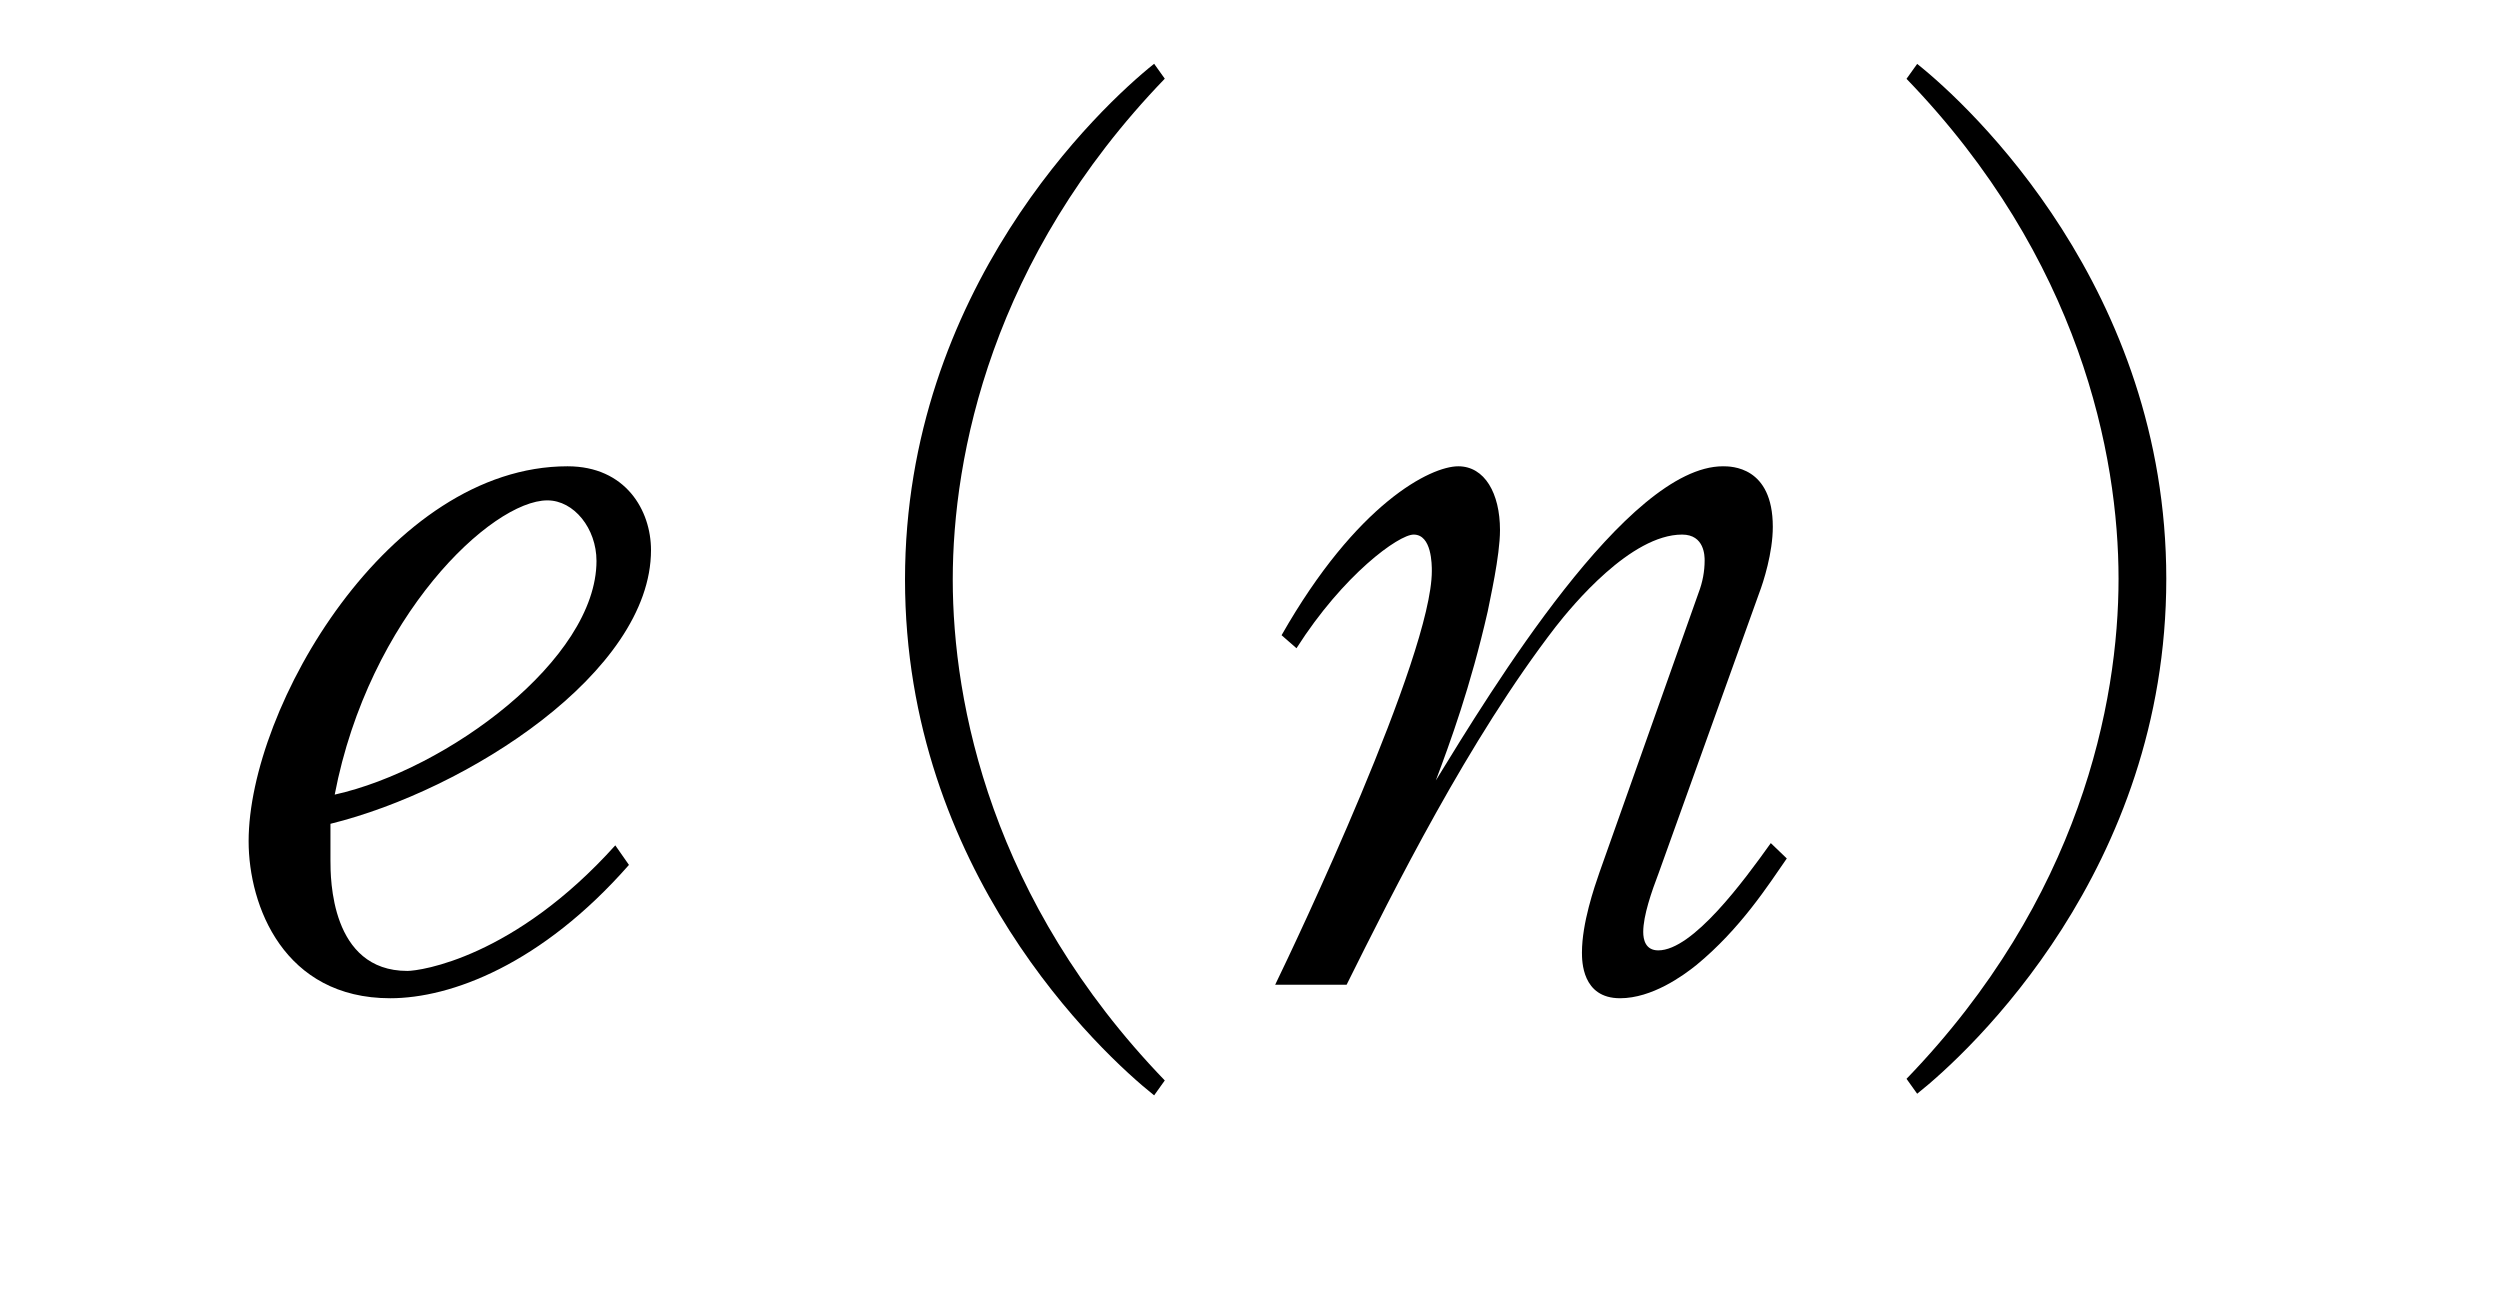 <?xml version="1.0"?><!--Antenna House PDF Viewer SDK V3.3 MR13 (3,3,2014,0515) for Windows Copyright (c) 1999-2014 Antenna House, Inc.--><svg xml:space="preserve" version="1.1" fill="black" fill-rule="evenodd" font-style="normal" font-weight="normal" font-stretch="normal" width="19.95pt" height="10.3pt" viewBox="0 0 19.95 10.3" xmlns="http://www.w3.org/2000/svg" xmlns:xlink="http://www.w3.org/1999/xlink"><defs><clipPath id="c0"><rect x="0" y="0" width="19.95" height="10.3" fill="none" clip-rule="evenodd"/></clipPath><clipPath id="c1"><rect x="-1" y="-1" width="597.276" height="843.89" fill="none" clip-rule="evenodd"/></clipPath><clipPath id="c2"><rect x="0" y="0" width="595.276" height="841.89" fill="none" clip-rule="evenodd"/></clipPath><clipPath id="c3"><rect x="0" y="0" width="595.276" height="841.89" fill="none" clip-rule="evenodd"/></clipPath><clipPath id="c4"><rect x="0" y="0" width="595.276" height="841.89" fill="none" clip-rule="nonzero"/></clipPath><clipPath id="c5"><path d="M55.275,639.81h94.434v136.174h-94.434v-136.174z" fill="none" clip-rule="nonzero"/></clipPath><clipPath id="c6"><rect x="0" y="0" width="595.276" height="841.89" fill="none" clip-rule="nonzero"/></clipPath></defs><g clip-path="url(#c0)"><g><view viewBox="0 0 19.95 10.3" id="p1"/></g><g transform="translate(-486.8,-537.5)" clip-path="url(#c1)"><g clip-path="url(#c2)"><g transform="matrix(1,0,0,-1,0,841.89)" clip-path="url(#c3)"><g stroke-opacity="0"><path d="M160.63,-6.64c0,-.069 -.051,-.095 -.094,-.121l-.364,-.225c-.068,-.043 -.085,-.052 -.111,-.052c-.041,0 -.058,.017 -.106,.077l-.173,.213h-2.927l-.597,-.315c.06,.187 .06,.306 .06,.844c0,.422 0,.793 -.022,1.136c0,.06 -.037,.327 -.037,.422c0,.101 .065,.161 .162,.161c.094,0 .23,-.043 .291,-.144c.026,-.034 .043,-.093 .043,-.253h3.157c0,.296 -.008,.363 .178,.363c.161,0 .312,-.084 .312,-.253c0,-.086 0,-.715 0,-.85v-.733c.071,-.07 .23,-.19 .23,-.269zm-.719,1.524h-3.157v-1.415h3.157v1.415zm2.378,1.316c0,-.051 -.043,-.086 -.085,-.128l-.459,-.402c-.043,-.043 -.102,-.094 -.153,-.094c-.043,0 -.077,.043 -.128,.11l-.323,.397h-5.23c-.442,0 -.969,-.034 -1.412,-.067l.204,.361c.408,-.076 .918,-.076 1.088,-.076h1.524c-.445,1.032 -.772,1.691 -1.074,2.206c-.008,.017 -.05,.084 -.05,.144c0,.085 .099,.136 .239,.136c.118,0 .253,-.034 .311,-.162c.008,-.026 .328,-.671 .429,-.909h2.731c-.094,.544 -.247,1.309 -.468,1.784c-.213,.459 -.392,.502 -.579,.502c-.068,0 -.527,-.026 -1.259,-.289l-.017,.043c.102,.07 .391,.263 .578,.622c.051,.105 .077,.202 .094,.333c.914,-.069 1.261,-.214 1.566,-.85c.195,-.403 .406,-1.141 .542,-1.905c.118,-.017 .304,-.052 .347,-.069c.043,-.017 .077,-.051 .077,-.094c0,-.078 -.05,-.13 -.084,-.147l-.368,-.338c-.042,-.035 -.1,-.095 -.126,-.095c-.034,0 -.084,.05 -.118,.076l-.244,.211h-2.578c.162,-.333 .418,-.865 .579,-1.197h4.309c.043,0 .136,-.009 .136,-.099z" fill-rule="nonzero" transform="matrix(1,0,0,-1,323.779,296.533)"/></g><g stroke-opacity="0"><path d="M3.429,-3.467c0,-.317 -.202,-.669 -.666,-.669c-1.426,0 -2.545,1.925 -2.545,2.992c0,.517 .282,1.253 1.13,1.253c.485,0 1.208,-.27 1.905,-1.064l-.109,-.156c-.808,.898 -1.557,1.002 -1.659,1.002c-.614,0 -.614,-.742 -.614,-.881c0,-.069 0,-.156 0,-.293c1.088,-.268 2.558,-1.208 2.558,-2.184zm-.435,.086c0,.786 -1.193,1.666 -2.089,1.865c.273,-1.424 1.253,-2.348 1.697,-2.348c.213,0 .392,.225 .392,.483z" fill-rule="nonzero" transform="matrix(1,0,0,-1,488.566,296.533)"/></g><g stroke-opacity="0"><path d="M8.006,.765c-1.386,-1.437 -1.692,-3.01 -1.692,-3.997c0,-.986 .306,-2.56 1.692,-3.997l-.085,-.119c-.427,.34 -1.988,1.803 -1.988,4.116c0,2.322 1.561,3.776 1.988,4.116l.085,-.119z" fill-rule="nonzero" transform="matrix(1,0,0,-1,488.089,296.533)"/></g><g stroke-opacity="0"><path d="M4.465,-1.007l-.127,-.122c-.216,.303 -.623,.856 -.898,.856c-.103,0 -.12,-.087 -.12,-.147c0,-.13 .066,-.32 .125,-.475l.801,-2.231c.033,-.086 .108,-.32 .108,-.527c0,-.483 -.333,-.483 -.398,-.483c-.764,0 -1.851,1.789 -2.291,2.507c.114,-.303 .276,-.744 .414,-1.349c.016,-.087 .098,-.441 .098,-.649c0,-.293 -.122,-.509 -.333,-.509c-.219,0 -.81,.293 -1.41,1.348l.119,.104c.374,-.588 .816,-.907 .935,-.907c.145,0 .145,.24 .145,.291c0,.675 -1.088,2.968 -1.25,3.301h.57c.375,-.753 .975,-1.958 1.668,-2.856c.134,-.171 .6,-.736 1.009,-.736c.18,0 .18,.173 .18,.207c0,.086 -.016,.173 -.049,.259l-.79,2.229c-.042,.121 -.14,.406 -.14,.639c0,.068 0,.366 .304,.366c.255,0 .502,-.179 .608,-.264c.353,-.29 .575,-.639 .723,-.852z" fill-rule="nonzero" transform="matrix(1,0,0,-1,496.593,296.533)"/></g><g stroke-opacity="0"><path d="M.624,.871c.427,-.339 1.988,-1.792 1.988,-4.109c0,-2.31 -1.561,-3.77 -1.988,-4.109l-.085,.119c1.386,1.435 1.692,3.005 1.692,3.99c0,.985 -.306,2.555 -1.692,3.99l.085,.119z" fill-rule="nonzero" transform="matrix(1,0,0,-1,501.475,296.533)"/></g><g stroke-opacity="0"><path d="M3.832,-3.767c-.236,-.519 -.236,-1.242 -.236,-1.429c0,-.366 .034,-.689 .135,-1.046c.009,-.043 .034,-.128 .034,-.17c0,-.102 -.346,-.587 -.844,-.587c-.135,0 -.229,.034 -.313,.06c.051,.034 .287,.221 .329,.272c.127,.136 .186,.247 .212,.417c.016,.136 .025,.289 .067,1.735c.009,.451 .219,.765 .329,.918c-1.107,.672 -1.64,1.48 -1.64,2.143c0,.509 .372,1.009 .997,1.156c.431,.094 .972,.19 1.927,.19c.312,0 1.128,-.026 1.417,-.098c.272,-.062 .408,-.142 .408,-.276c0,-.197 -.307,-.283 -.528,-.283c-.026,0 -.161,0 -.304,.026c-.686,.136 -1.008,.196 -1.702,.196c-.229,0 -1.402,0 -1.74,-.391c-.185,-.221 -.202,-.408 -.202,-.536c0,-1.369 2.724,-2.483 3.84,-2.636c.253,-.034 .296,-.034 .296,-.213c0,-.383 -.274,-.604 -.65,-.68c.026,.077 .051,.153 .051,.238c0,.136 -.084,.187 -.228,.238c-.853,.323 -1.435,.638 -1.655,.757z" fill-rule="nonzero" transform="matrix(1,0,0,-1,505.727,296.533)"/></g></g></g></g></g></svg>